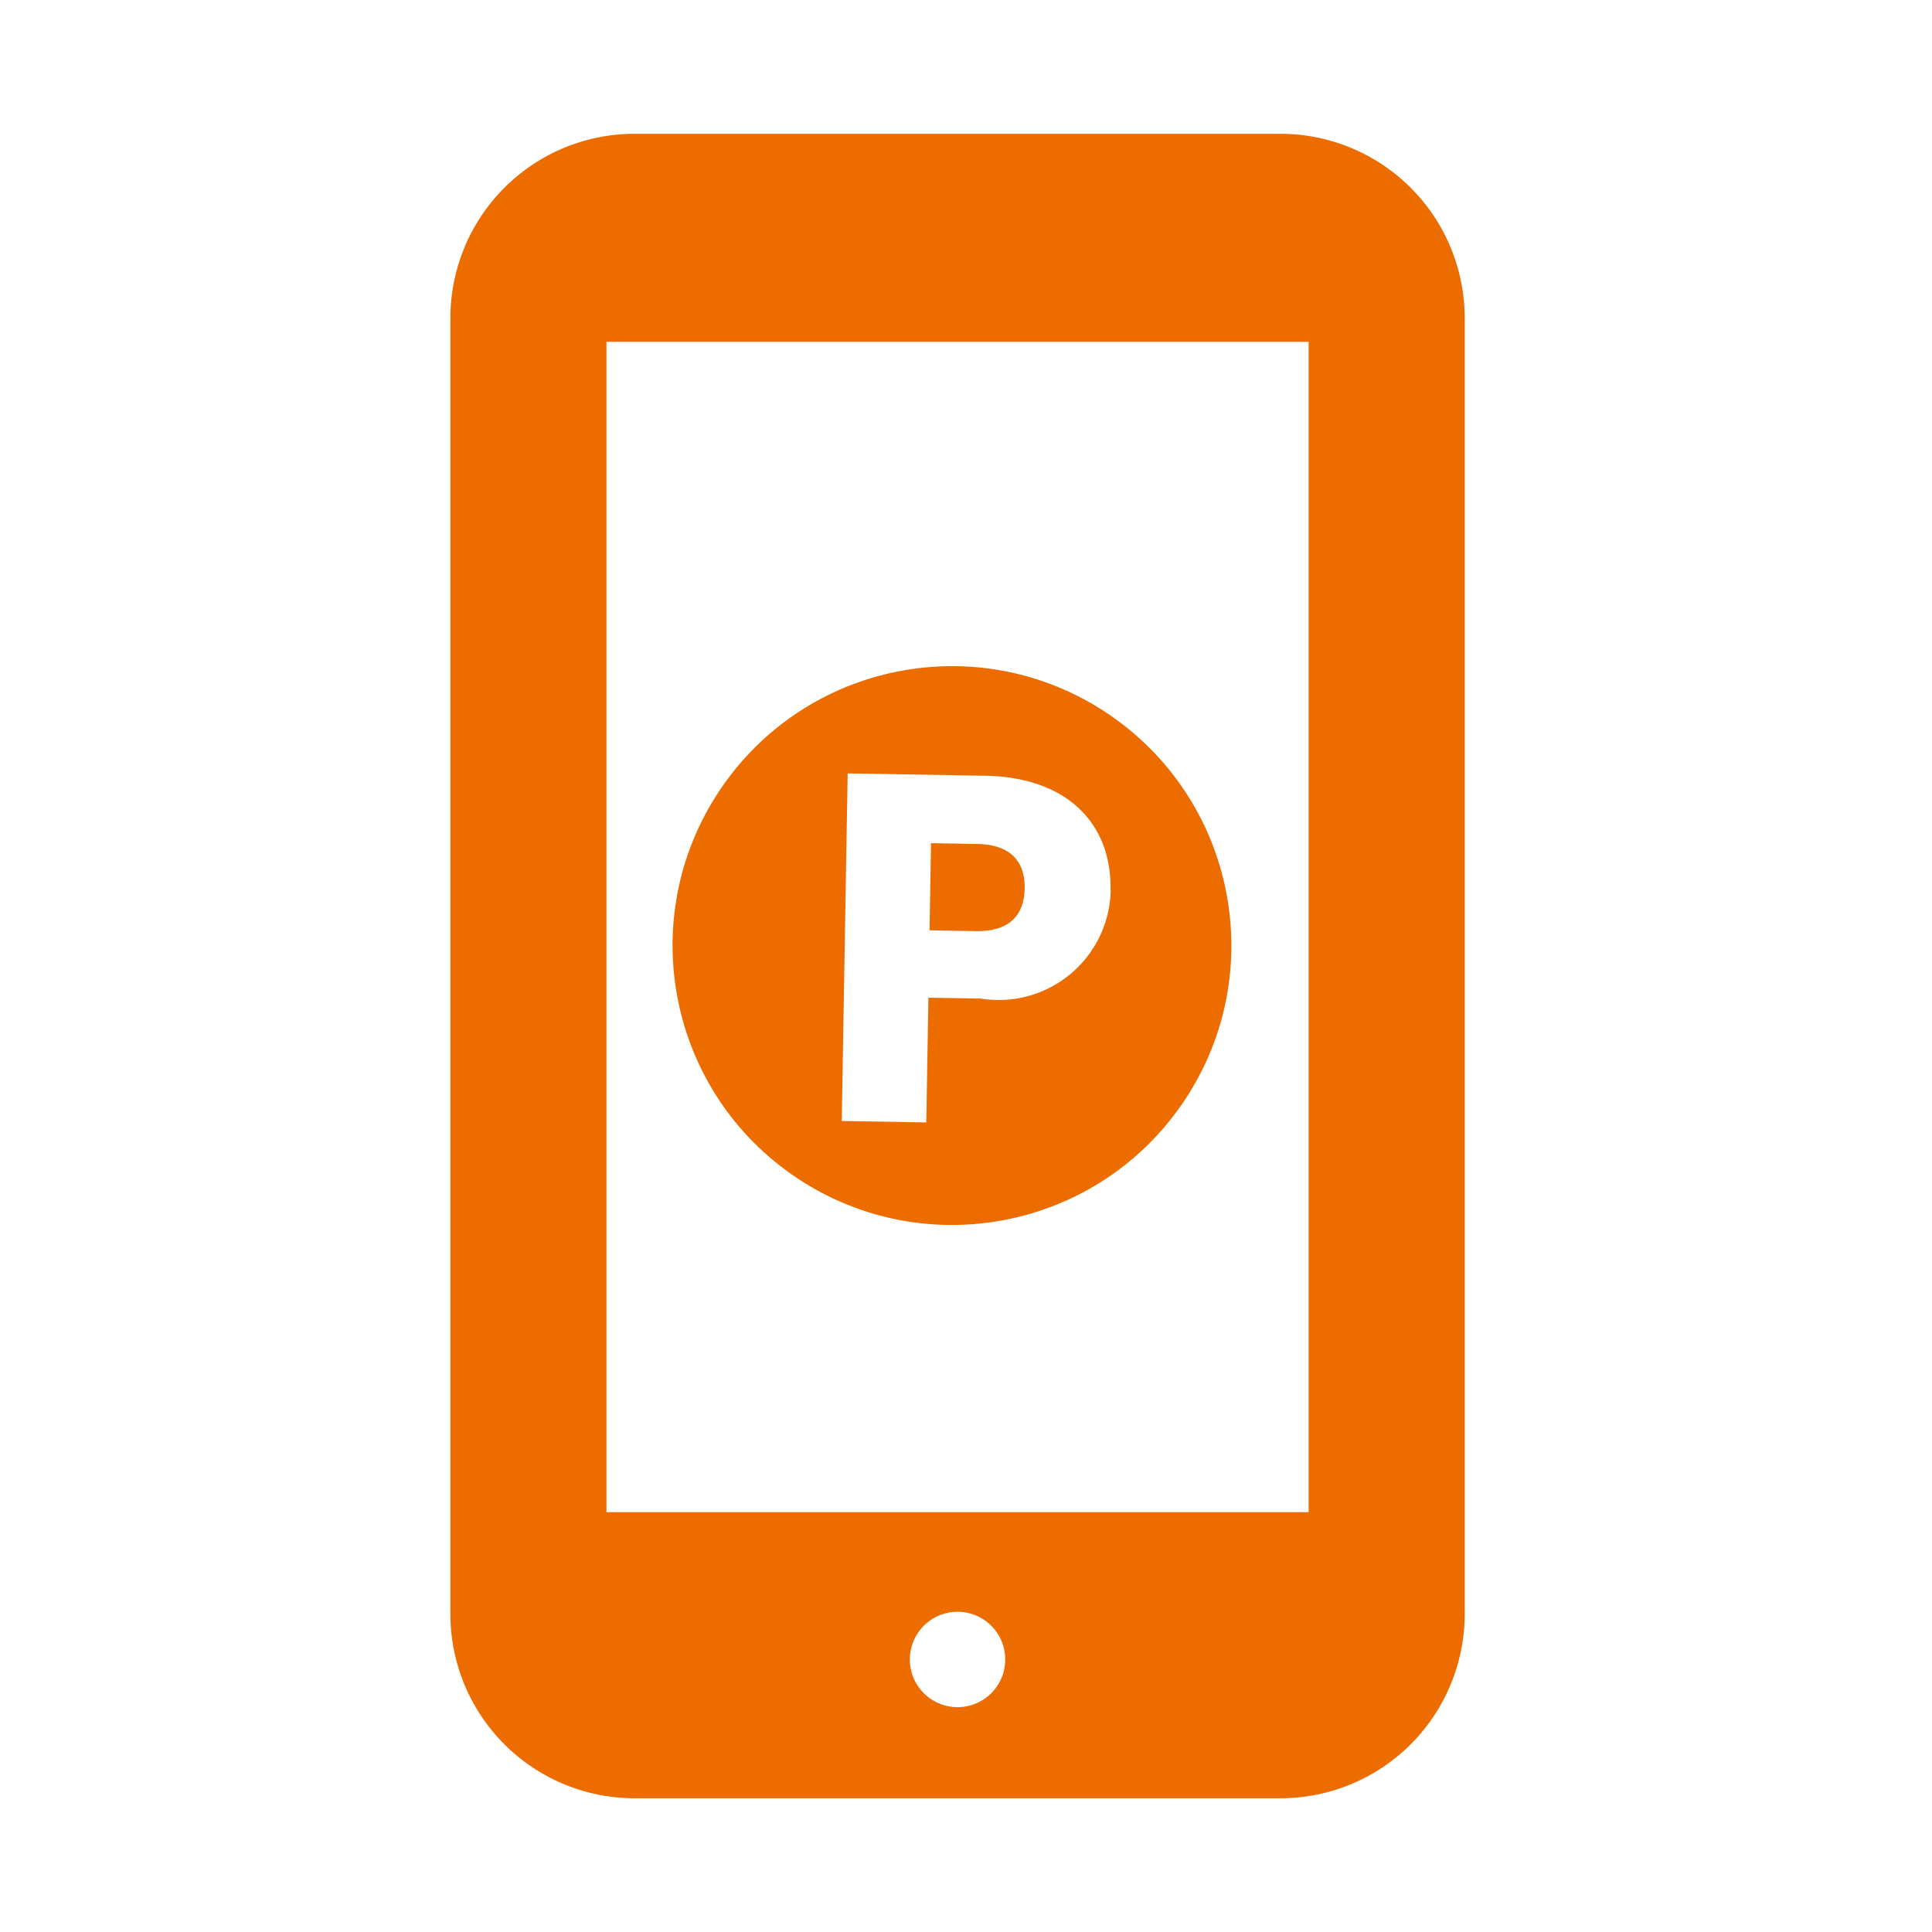 <svg xmlns="http://www.w3.org/2000/svg" width="32" height="32" viewBox="0 0 32 32"><rect width="32" height="32" fill="#fff"/><g transform="translate(6.375 -1)"><path d="M13.747,0H3.052A3.052,3.052,0,0,0,0,3.052V24.517a3.052,3.052,0,0,0,3.052,3.052H13.747A3.053,3.053,0,0,0,16.8,24.517V3.052A3.053,3.053,0,0,0,13.747,0ZM8.4,26.06a.79.79,0,1,1,.79-.79A.79.79,0,0,1,8.4,26.06Zm5.815-3.23H2.585V3.446H14.215Z" transform="translate(1.085 3.216)" fill="#ED6C00"/><circle cx="4.627" cy="4.627" r="4.627" transform="matrix(0.819, 0.574, -0.574, 0.819, 8.259, 10.216)" fill="#ED6C00"/><path d="M1.4,2.575V1.132h.763c.558,0,.8.279.8.722s-.238.722-.8.722Zm2.985-.722C4.388.8,3.682,0,2.272,0H0V5.757H1.4V3.691h.869A1.855,1.855,0,0,0,4.388,1.853Z" transform="matrix(1, 0.017, -0.017, 1, 7.665, 13.81)" fill="#fff"/></g></svg>
